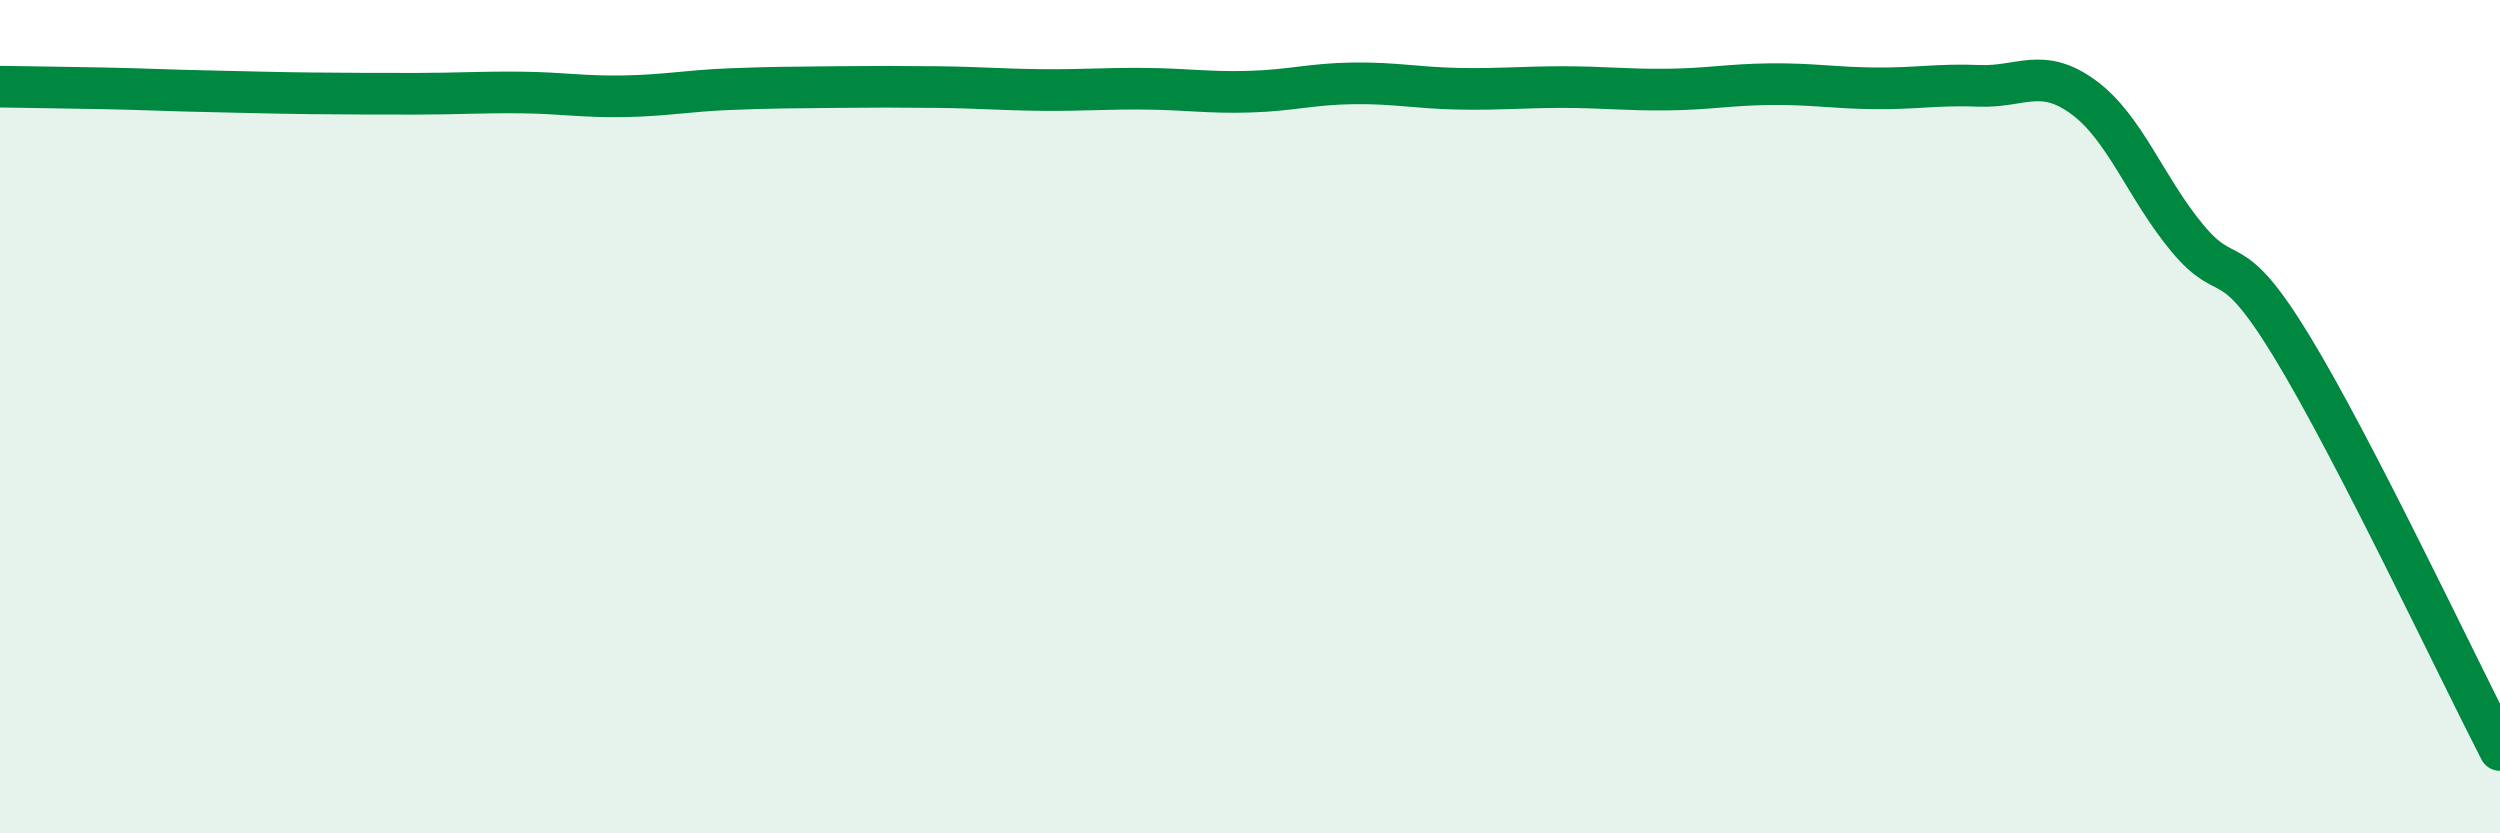 
    <svg width="60" height="20" viewBox="0 0 60 20" xmlns="http://www.w3.org/2000/svg">
      <path
        d="M 0,2.08 C 0.5,2.09 1.5,2.1 2.5,2.12 C 3.5,2.14 4,2.17 5,2.19 C 6,2.21 6.5,2.23 7.5,2.24 C 8.5,2.25 9,2.25 10,2.25 C 11,2.25 11.5,2.21 12.5,2.22 C 13.5,2.23 14,2.33 15,2.31 C 16,2.29 16.5,2.18 17.5,2.14 C 18.5,2.1 19,2.1 20,2.09 C 21,2.08 21.5,2.08 22.5,2.09 C 23.5,2.1 24,2.15 25,2.16 C 26,2.17 26.5,2.12 27.5,2.13 C 28.5,2.14 29,2.23 30,2.2 C 31,2.17 31.5,2.01 32.5,2 C 33.5,1.99 34,2.11 35,2.13 C 36,2.15 36.5,2.09 37.5,2.09 C 38.5,2.09 39,2.16 40,2.15 C 41,2.14 41.5,2.03 42.5,2.02 C 43.5,2.01 44,2.11 45,2.12 C 46,2.13 46.5,2.02 47.5,2.06 C 48.5,2.1 49,1.6 50,2.33 C 51,3.06 51.5,4.52 52.5,5.72 C 53.5,6.92 53.5,5.85 55,8.31 C 56.5,10.77 59,16.06 60,18L60 20L0 20Z"
        fill="#008740"
        opacity="0.1"
        stroke-linecap="round"
        stroke-linejoin="round"
      />
      <path
        d="M 0,2.08 C 0.5,2.09 1.5,2.1 2.5,2.12 C 3.5,2.14 4,2.17 5,2.19 C 6,2.21 6.5,2.23 7.5,2.24 C 8.5,2.25 9,2.25 10,2.25 C 11,2.25 11.5,2.21 12.5,2.22 C 13.5,2.23 14,2.33 15,2.31 C 16,2.29 16.5,2.18 17.5,2.14 C 18.5,2.1 19,2.1 20,2.09 C 21,2.08 21.5,2.08 22.5,2.09 C 23.5,2.1 24,2.15 25,2.16 C 26,2.17 26.5,2.12 27.5,2.13 C 28.5,2.14 29,2.23 30,2.2 C 31,2.17 31.5,2.01 32.5,2 C 33.5,1.99 34,2.11 35,2.13 C 36,2.15 36.5,2.09 37.5,2.09 C 38.5,2.09 39,2.16 40,2.15 C 41,2.14 41.5,2.03 42.5,2.02 C 43.5,2.01 44,2.11 45,2.12 C 46,2.13 46.5,2.02 47.5,2.06 C 48.5,2.1 49,1.6 50,2.33 C 51,3.06 51.5,4.52 52.5,5.72 C 53.5,6.92 53.5,5.85 55,8.31 C 56.5,10.77 59,16.06 60,18"
        stroke="#008740"
        stroke-width="1"
        fill="none"
        stroke-linecap="round"
        stroke-linejoin="round"
      />
    </svg>
  